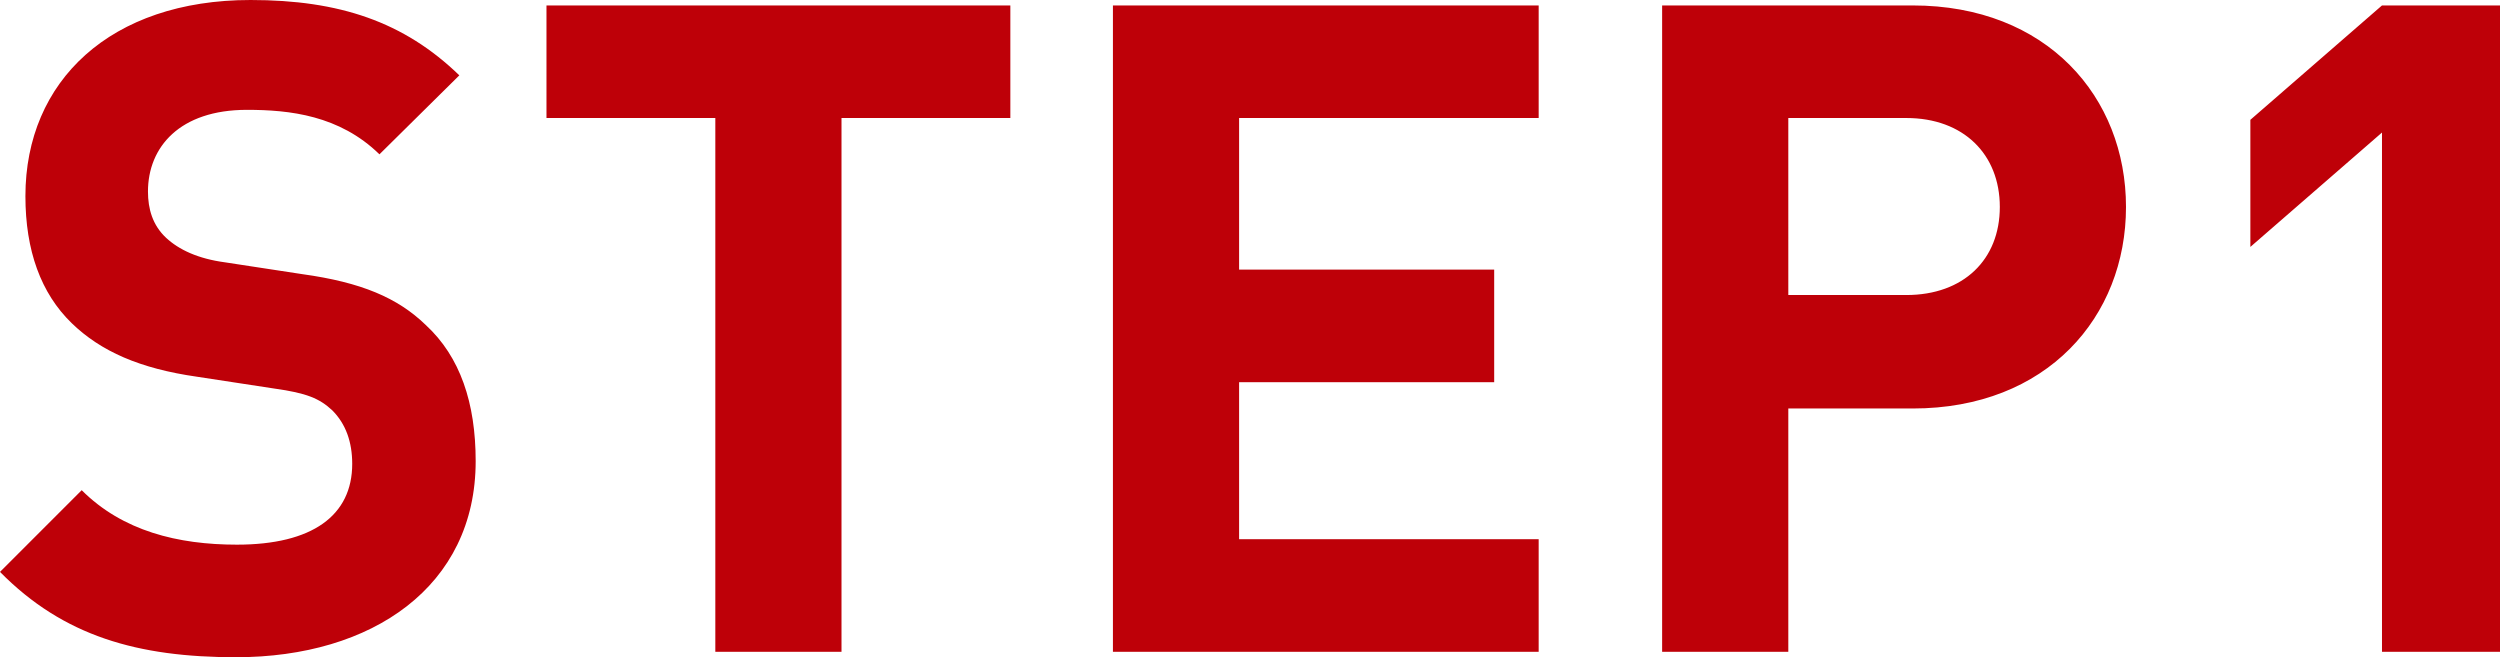 <svg xmlns="http://www.w3.org/2000/svg" width="110.16" height="28.96" viewBox="0 0 110.16 28.96"><path d="M10.4 28.96c-4.32 0-7.6-.92-10.4-3.76l3.6-3.6c1.8 1.8 4.24 2.4 6.84 2.4 3.32 0 5.08-1.28 5.08-3.56 0-.96-.28-1.76-.88-2.36-.56-.52-1.12-.76-2.56-.96l-3.4-.52c-2.52-.36-4.24-1.12-5.52-2.36-1.36-1.32-2.04-3.2-2.04-5.6C1.12 3.56 4.88 0 11.04 0c3.92 0 6.76.96 9.2 3.32L16.72 6.8c-1.76-1.72-3.96-1.96-5.84-1.96-2.96 0-4.36 1.64-4.36 3.6 0 .76.2 1.48.8 2.04.56.52 1.4.92 2.6 1.08l3.4.52c2.6.36 4.2 1.04 5.44 2.24 1.52 1.4 2.2 3.44 2.2 6 0 5.52-4.56 8.64-10.56 8.64zM37.08 5.2v23.52h-5.56V5.2h-7.44V.24h20.44V5.2h-7.44zm11.96 23.51V.24H67.8V5.2H54.6v6.68h11.24v4.96H54.6v6.92h13.2v4.96H49.04zM84.28 18H78.8v10.72h-5.56V.24h11.04c5.92 0 9.4 4.04 9.4 8.88S90.2 18 84.28 18zM84 5.2h-5.2V13H84c2.52 0 4.12-1.56 4.12-3.88S86.52 5.2 84 5.2zm20.96 23.51V5.84l-5.8 5.04v-5.6l5.8-5.04h5.2v28.48h-5.2z" fill="#be0008"/></svg>